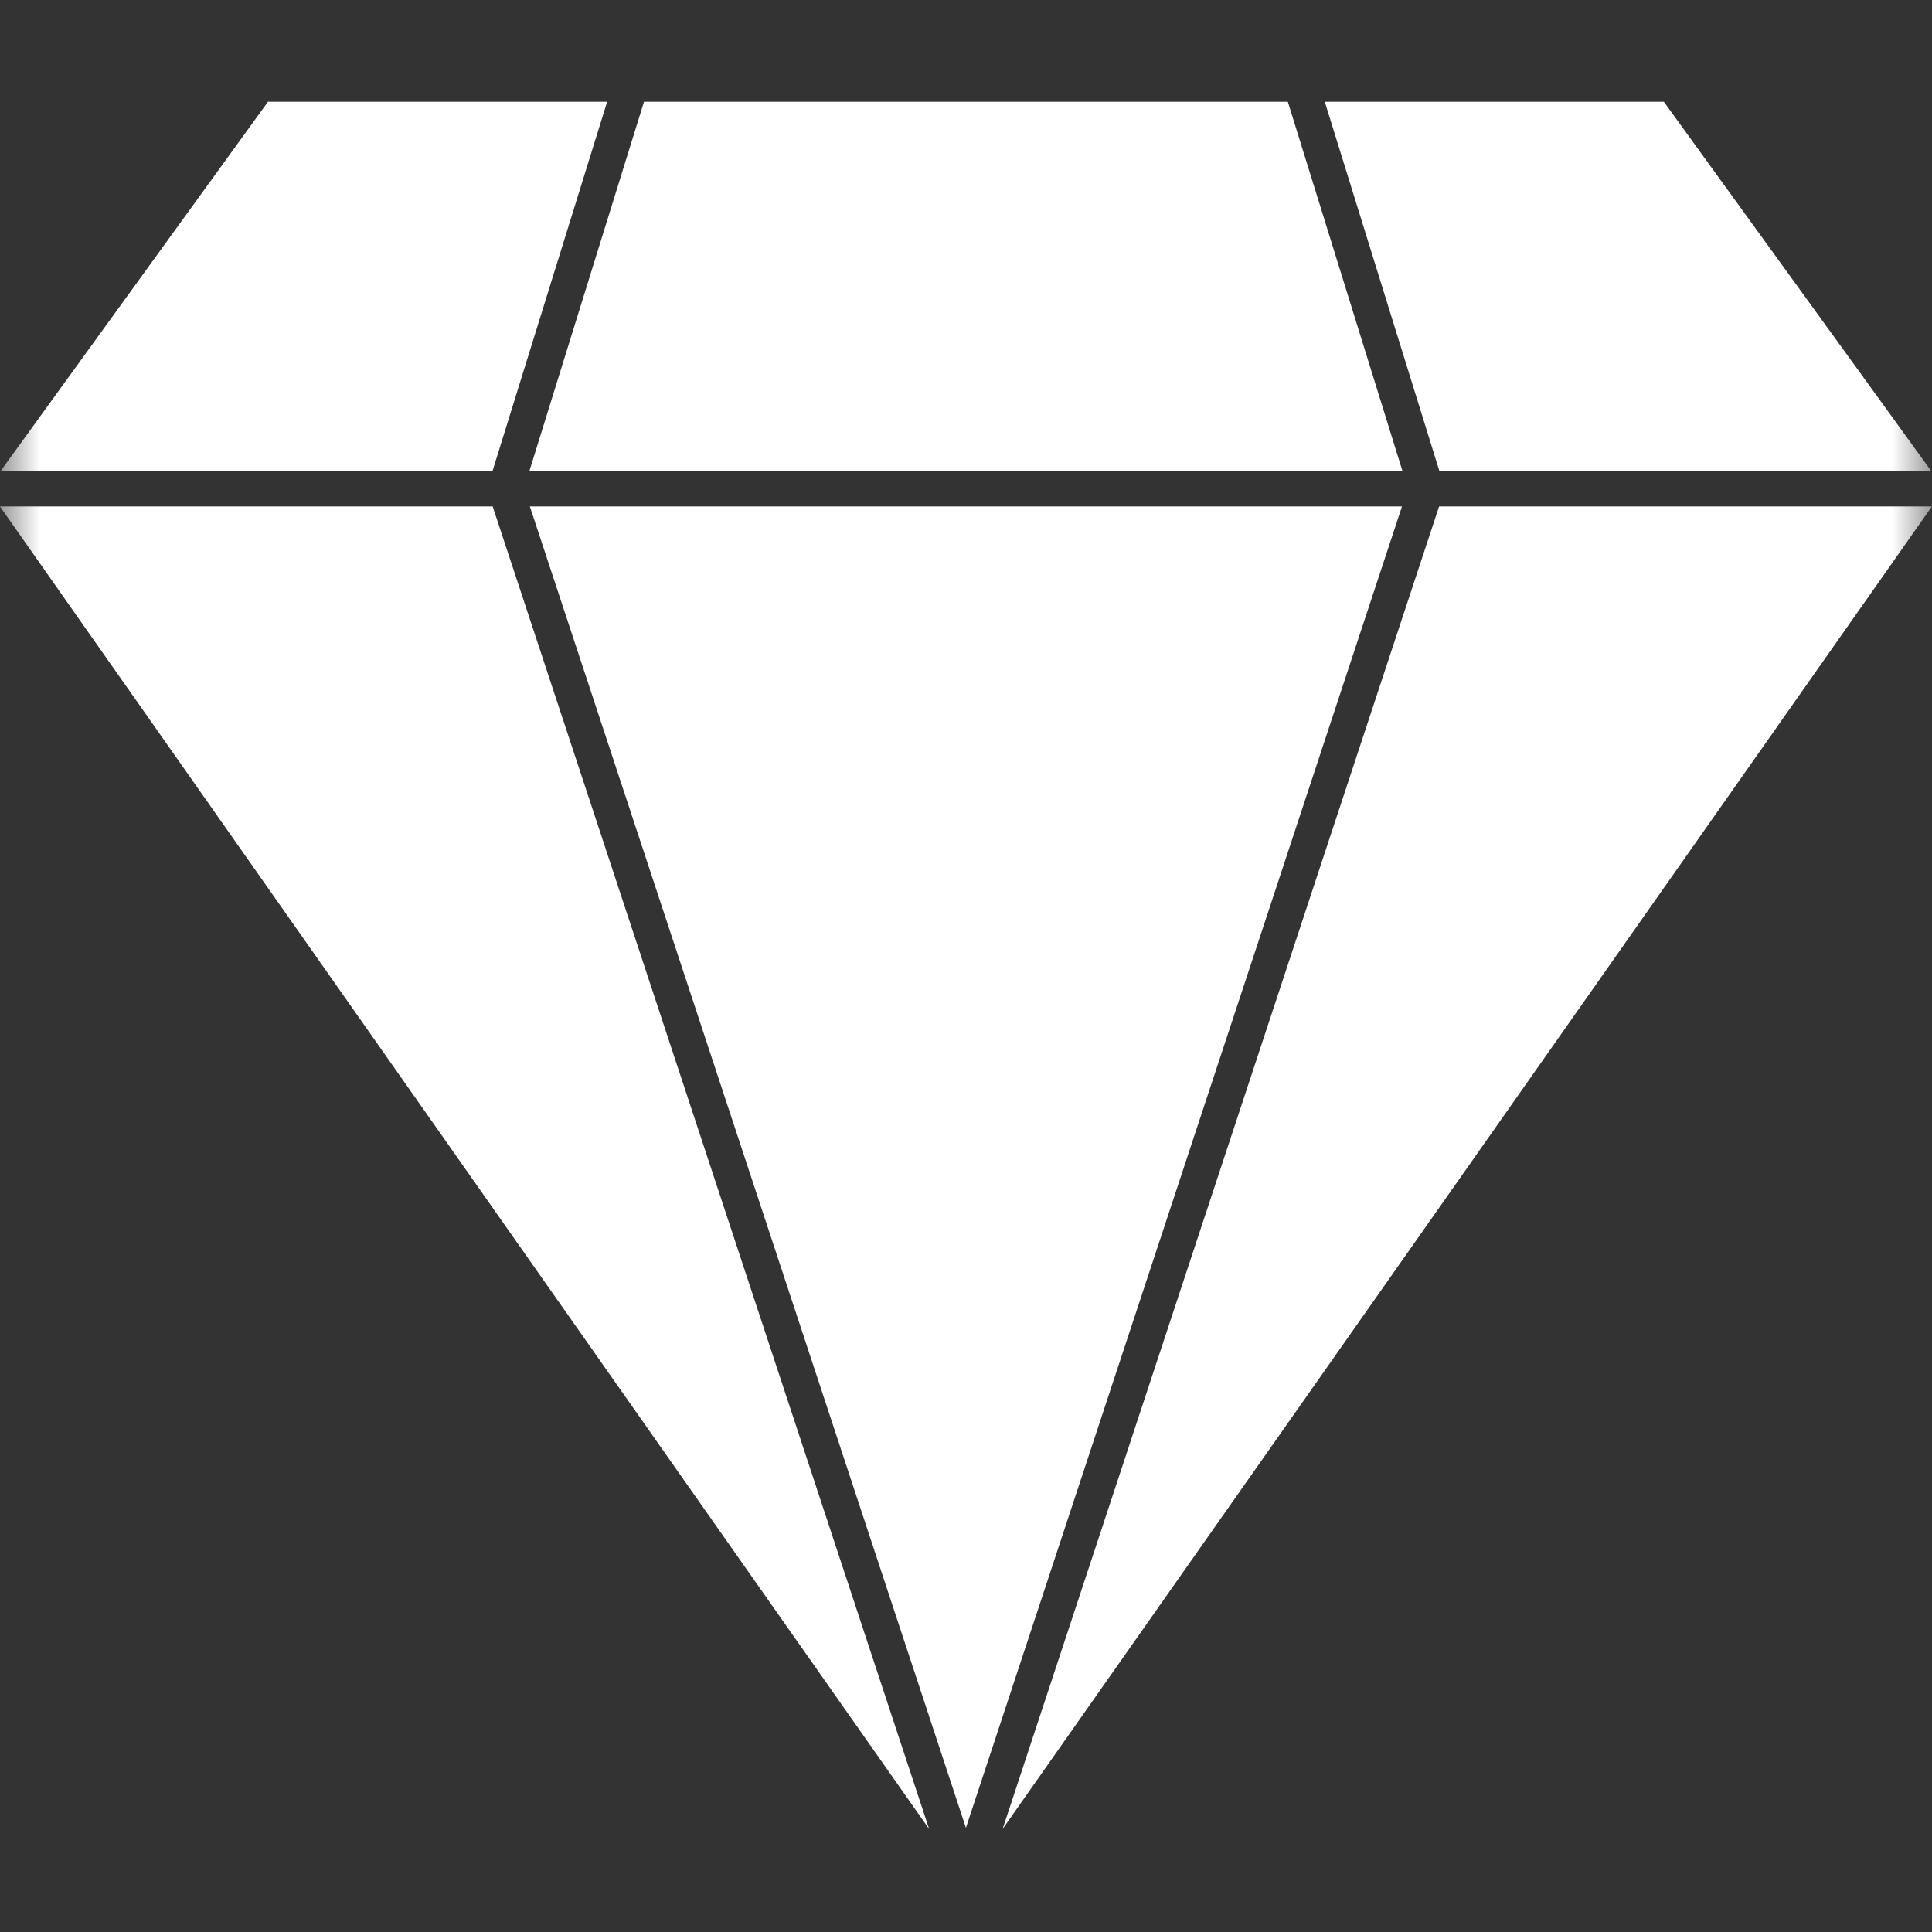 <?xml version="1.0" encoding="UTF-8"?> <svg xmlns="http://www.w3.org/2000/svg" width="24" height="24" viewBox="0 0 24 24" fill="none"><rect x="0" y="0" width="24" height="24" fill="#333333" stroke="none"/><g clip-path="url(#clip0_5_63)"><mask id="mask0_5_63" style="mask-type:luminance" maskUnits="userSpaceOnUse" x="0" y="0" width="24" height="24"><path d="M24 0H0V24H24V0Z" fill="white"></path></mask><g mask="url(#mask0_5_63)"><path d="M6.118 5.852L7.542 1.264H3.329L0.007 5.852H6.118Z" fill="white"></path><path d="M8 1.264L6.576 5.852H17.422L15.998 1.264H8Z" fill="white"></path><path d="M-0.001 6.291L11.542 22.721L6.12 6.291H-0.001Z" fill="white"></path><path d="M6.582 6.291L11.999 22.706L17.416 6.291H6.582Z" fill="white"></path><path d="M12.455 22.72L23.999 6.291H17.877L12.455 22.72Z" fill="white"></path><path d="M23.992 5.853L20.669 1.264H16.457L17.881 5.853H23.992Z" fill="white"></path></g></g><defs><clipPath id="clip0_5_63"><rect width="24" height="24" fill="white"></rect></clipPath></defs></svg> 
